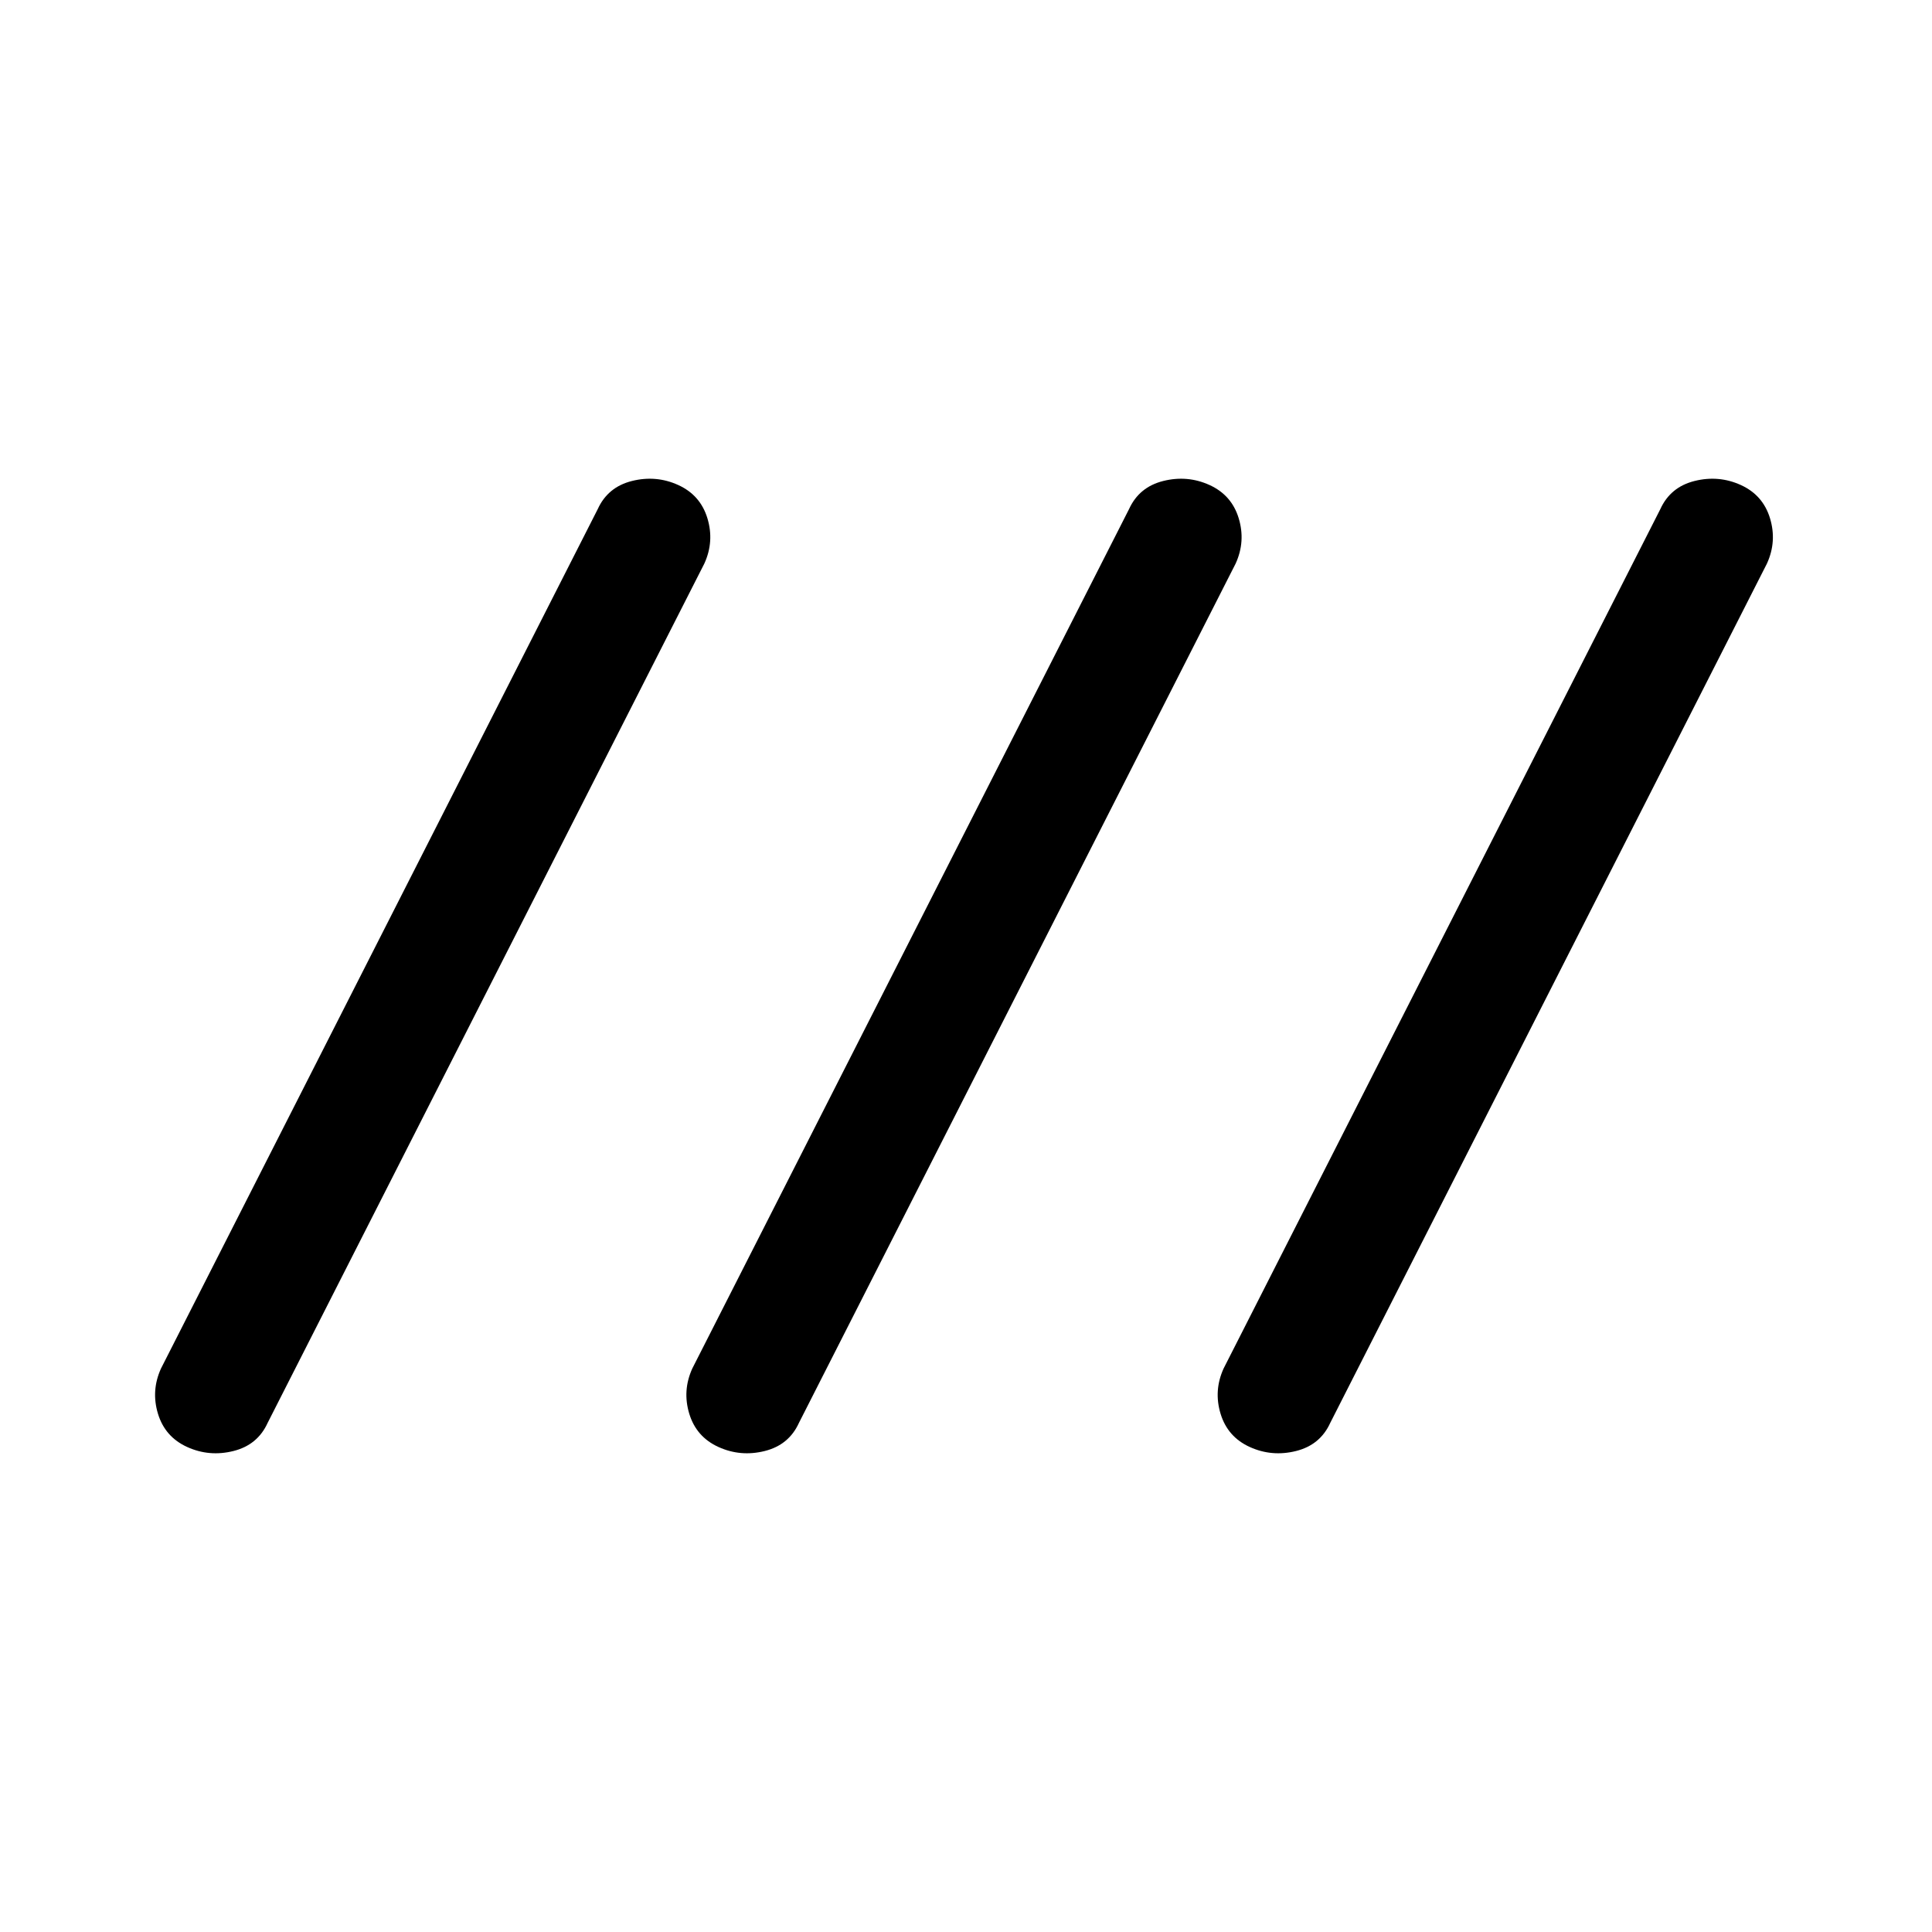 <svg xmlns="http://www.w3.org/2000/svg" width="48" height="48" viewBox="0 -960 960 960"><path d="M93-241q-11-5-14.5-16.5T80-280l217-427q5-11 17-14t23 2q11 5 14.5 16.5T350-680L133-253q-5 11-17 14t-23-2Zm264 0q-11-5-14.5-16.5T344-280l217-427q5-11 17-14t23 2q11 5 14.5 16.5T614-680L397-253q-5 11-17 14t-23-2Zm264 0q-11-5-14.5-16.5T608-280l217-427q5-11 17-14t23 2q11 5 14.5 16.5T878-680L661-253q-5 11-17 14t-23-2Z"/></svg>
